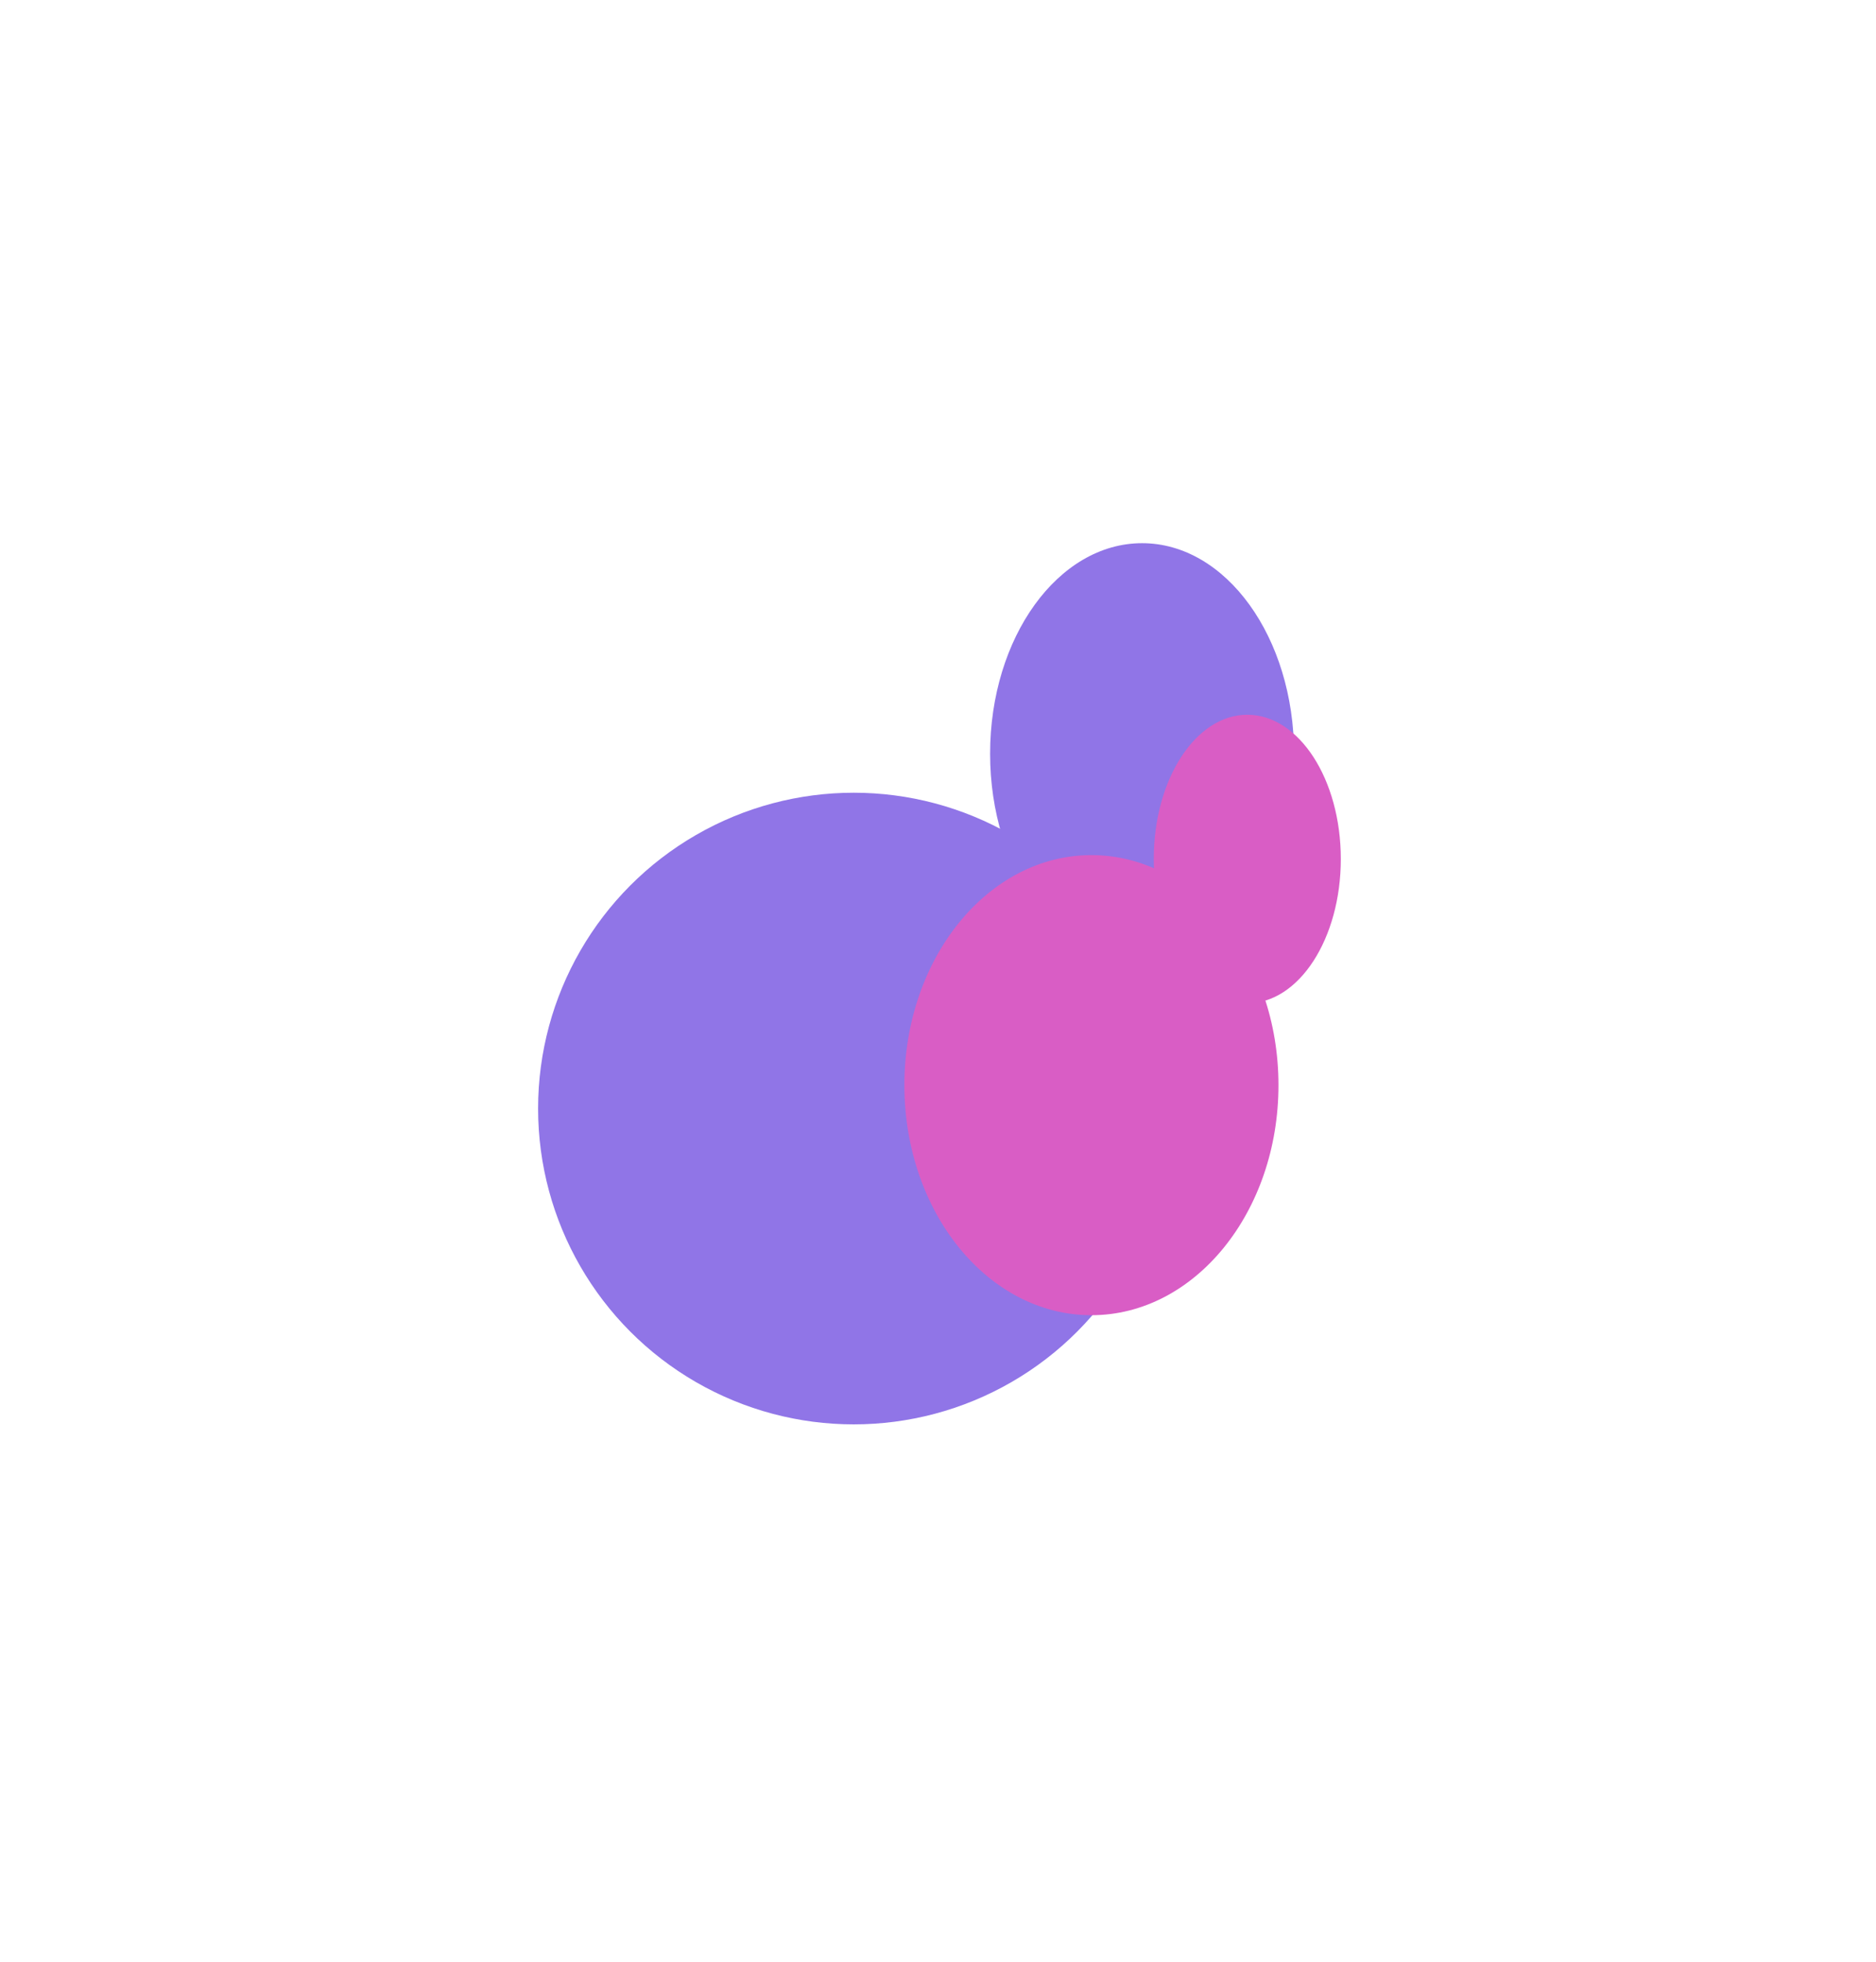 <?xml version="1.0" encoding="UTF-8" standalone="no"?>
<!-- Created with Inkscape (http://www.inkscape.org/) -->

<svg
   width="675.156"
   height="705.753"
   viewBox="0 0 178.635 186.731"
   version="1.1"
   id="svg87949"
   xmlns="http://www.w3.org/2000/svg"
   xmlns:svg="http://www.w3.org/2000/svg">
  <defs
     id="defs87946">
    <filter
       style="color-interpolation-filters:sRGB"
       id="filter102298"
       x="-0.67"
       y="-0.614"
       width="2.339"
       height="2.229">
      <feGaussianBlur
         stdDeviation="47.928 48.248"
         result="blur"
         id="feGaussianBlur102296" />
    </filter>
  </defs>
  <g
     id="layer1"
     transform="translate(-113.438,-369.488)">
    <g
       id="g102270"
       style="filter:url(#filter102298)"
       transform="matrix(0.445,0,0,0.445,63.008,205.228)">
      <circle
         style="fill:#9075e7;fill-opacity:1;stroke:none;stroke-width:1.323;stroke-linecap:round;stroke-dasharray:1.323, 5.292"
         id="path102258"
         cx="296.006"
         cy="606.187"
         r="67.539" />
      <ellipse
         style="fill:#9075e7;fill-opacity:1;stroke:none;stroke-width:1.323;stroke-linecap:round;stroke-dasharray:1.323, 5.292"
         id="path102260"
         cx="357.708"
         cy="530.309"
         rx="32.519"
         ry="45.026" />
      <ellipse
         style="fill:#d95dc5;fill-opacity:1;stroke:none;stroke-width:1.323;stroke-linecap:round;stroke-dasharray:1.323, 5.292"
         id="path102262"
         cx="346.869"
         cy="601.184"
         rx="40.023"
         ry="49.195" />
      <ellipse
         style="fill:#d95dc5;fill-opacity:1;stroke:none;stroke-width:1.323;stroke-linecap:round;stroke-dasharray:1.323, 5.292"
         id="path102264"
         cx="380.222"
         cy="552.822"
         rx="20.012"
         ry="30.851" />
    </g>
  </g>
</svg>
